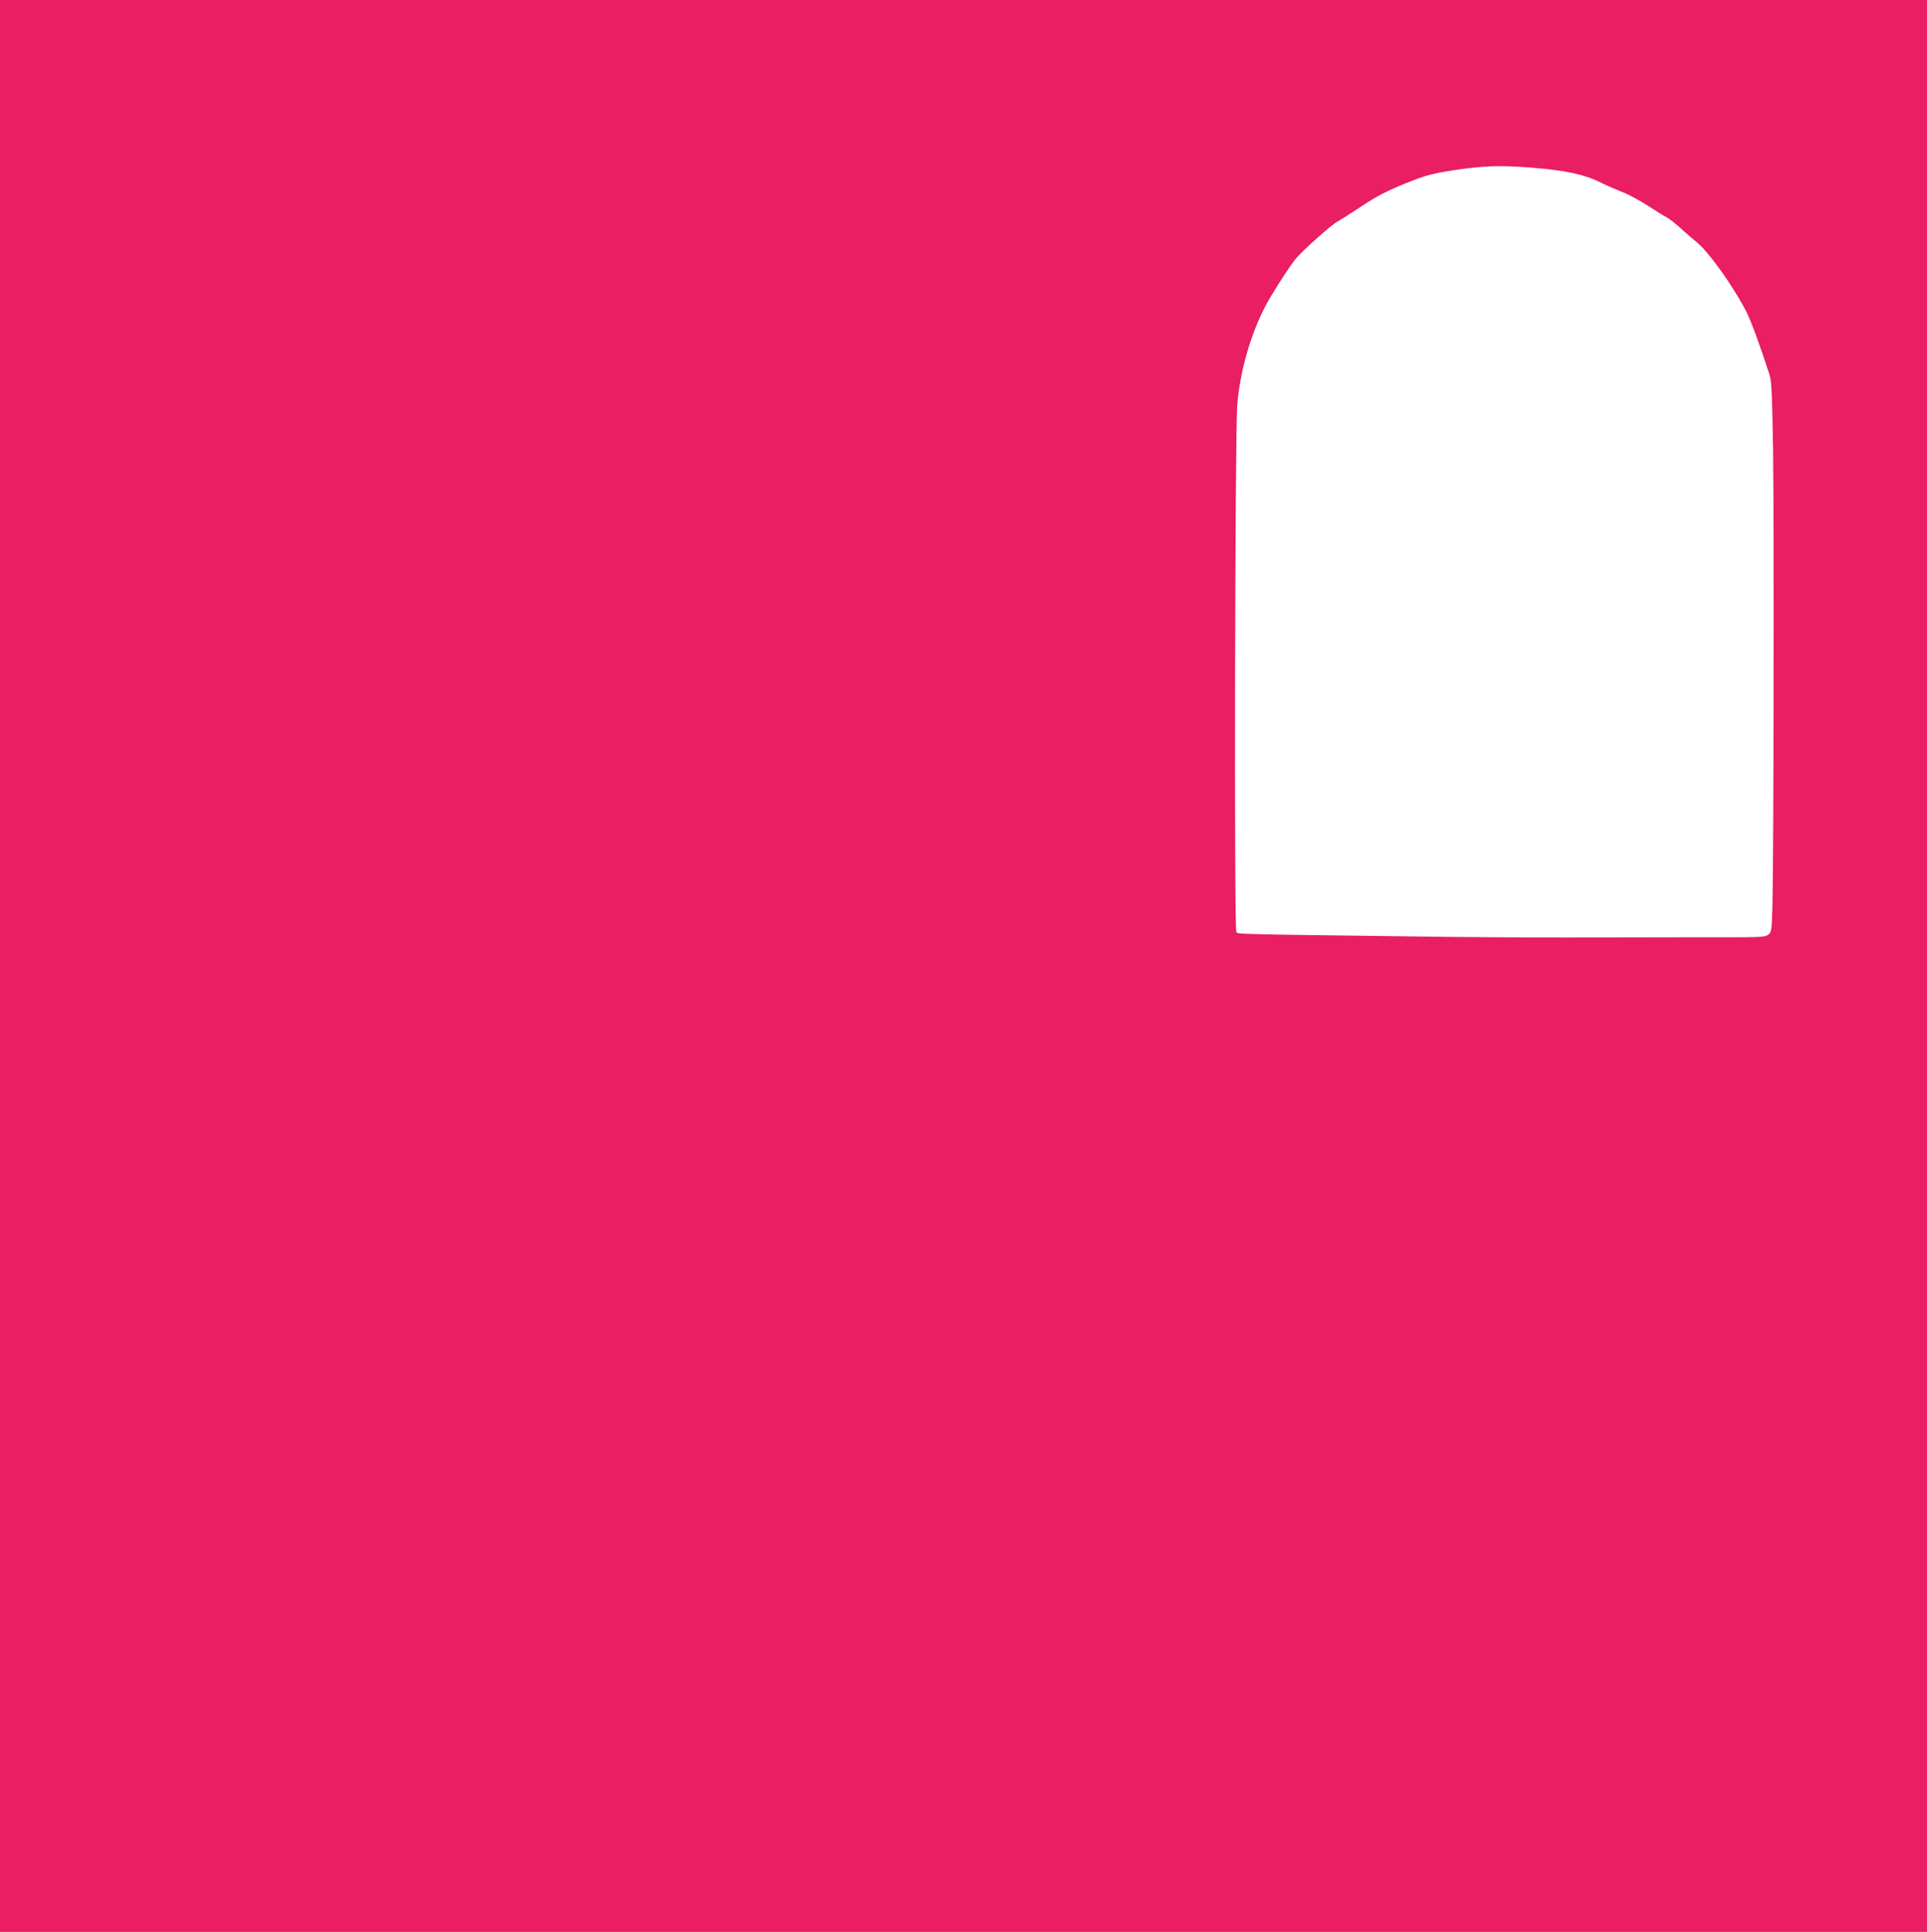 <?xml version="1.0" standalone="no"?>
<!DOCTYPE svg PUBLIC "-//W3C//DTD SVG 20010904//EN"
 "http://www.w3.org/TR/2001/REC-SVG-20010904/DTD/svg10.dtd">
<svg version="1.0" xmlns="http://www.w3.org/2000/svg"
 width="1277pt" height="1280pt" viewBox="0 0 1277 1280"
 preserveAspectRatio="xMidYMid meet">
<g transform="translate(0,1280) scale(0.1,-0.1)"
fill="#e91e63" stroke="none">
<path d="M0 6400 l0 -6400 6385 0 6385 0 0 6400 0 6400 -6385 0 -6385 0 0
-6400z m10141 5290 c238 -19 358 -45 472 -102 32 -16 92 -42 132 -58 41 -15
118 -56 172 -91 54 -35 111 -71 128 -79 16 -8 56 -40 90 -70 33 -31 81 -72
106 -92 83 -67 248 -298 334 -468 32 -64 91 -226 152 -415 13 -41 17 -132 23
-505 7 -464 4 -2669 -4 -3002 -5 -172 -6 -184 -27 -200 -19 -16 -48 -18 -278
-18 -141 0 -503 0 -806 -1 -302 -2 -779 1 -1060 4 -1446 18 -1369 17 -1382 33
-15 20 -9 3302 6 3489 20 250 106 529 223 721 67 111 132 210 167 252 42 51
235 223 271 242 14 7 83 51 153 97 118 79 190 115 357 180 86 33 143 47 275
67 191 28 292 31 496 16z"/>
</g>
</svg>

